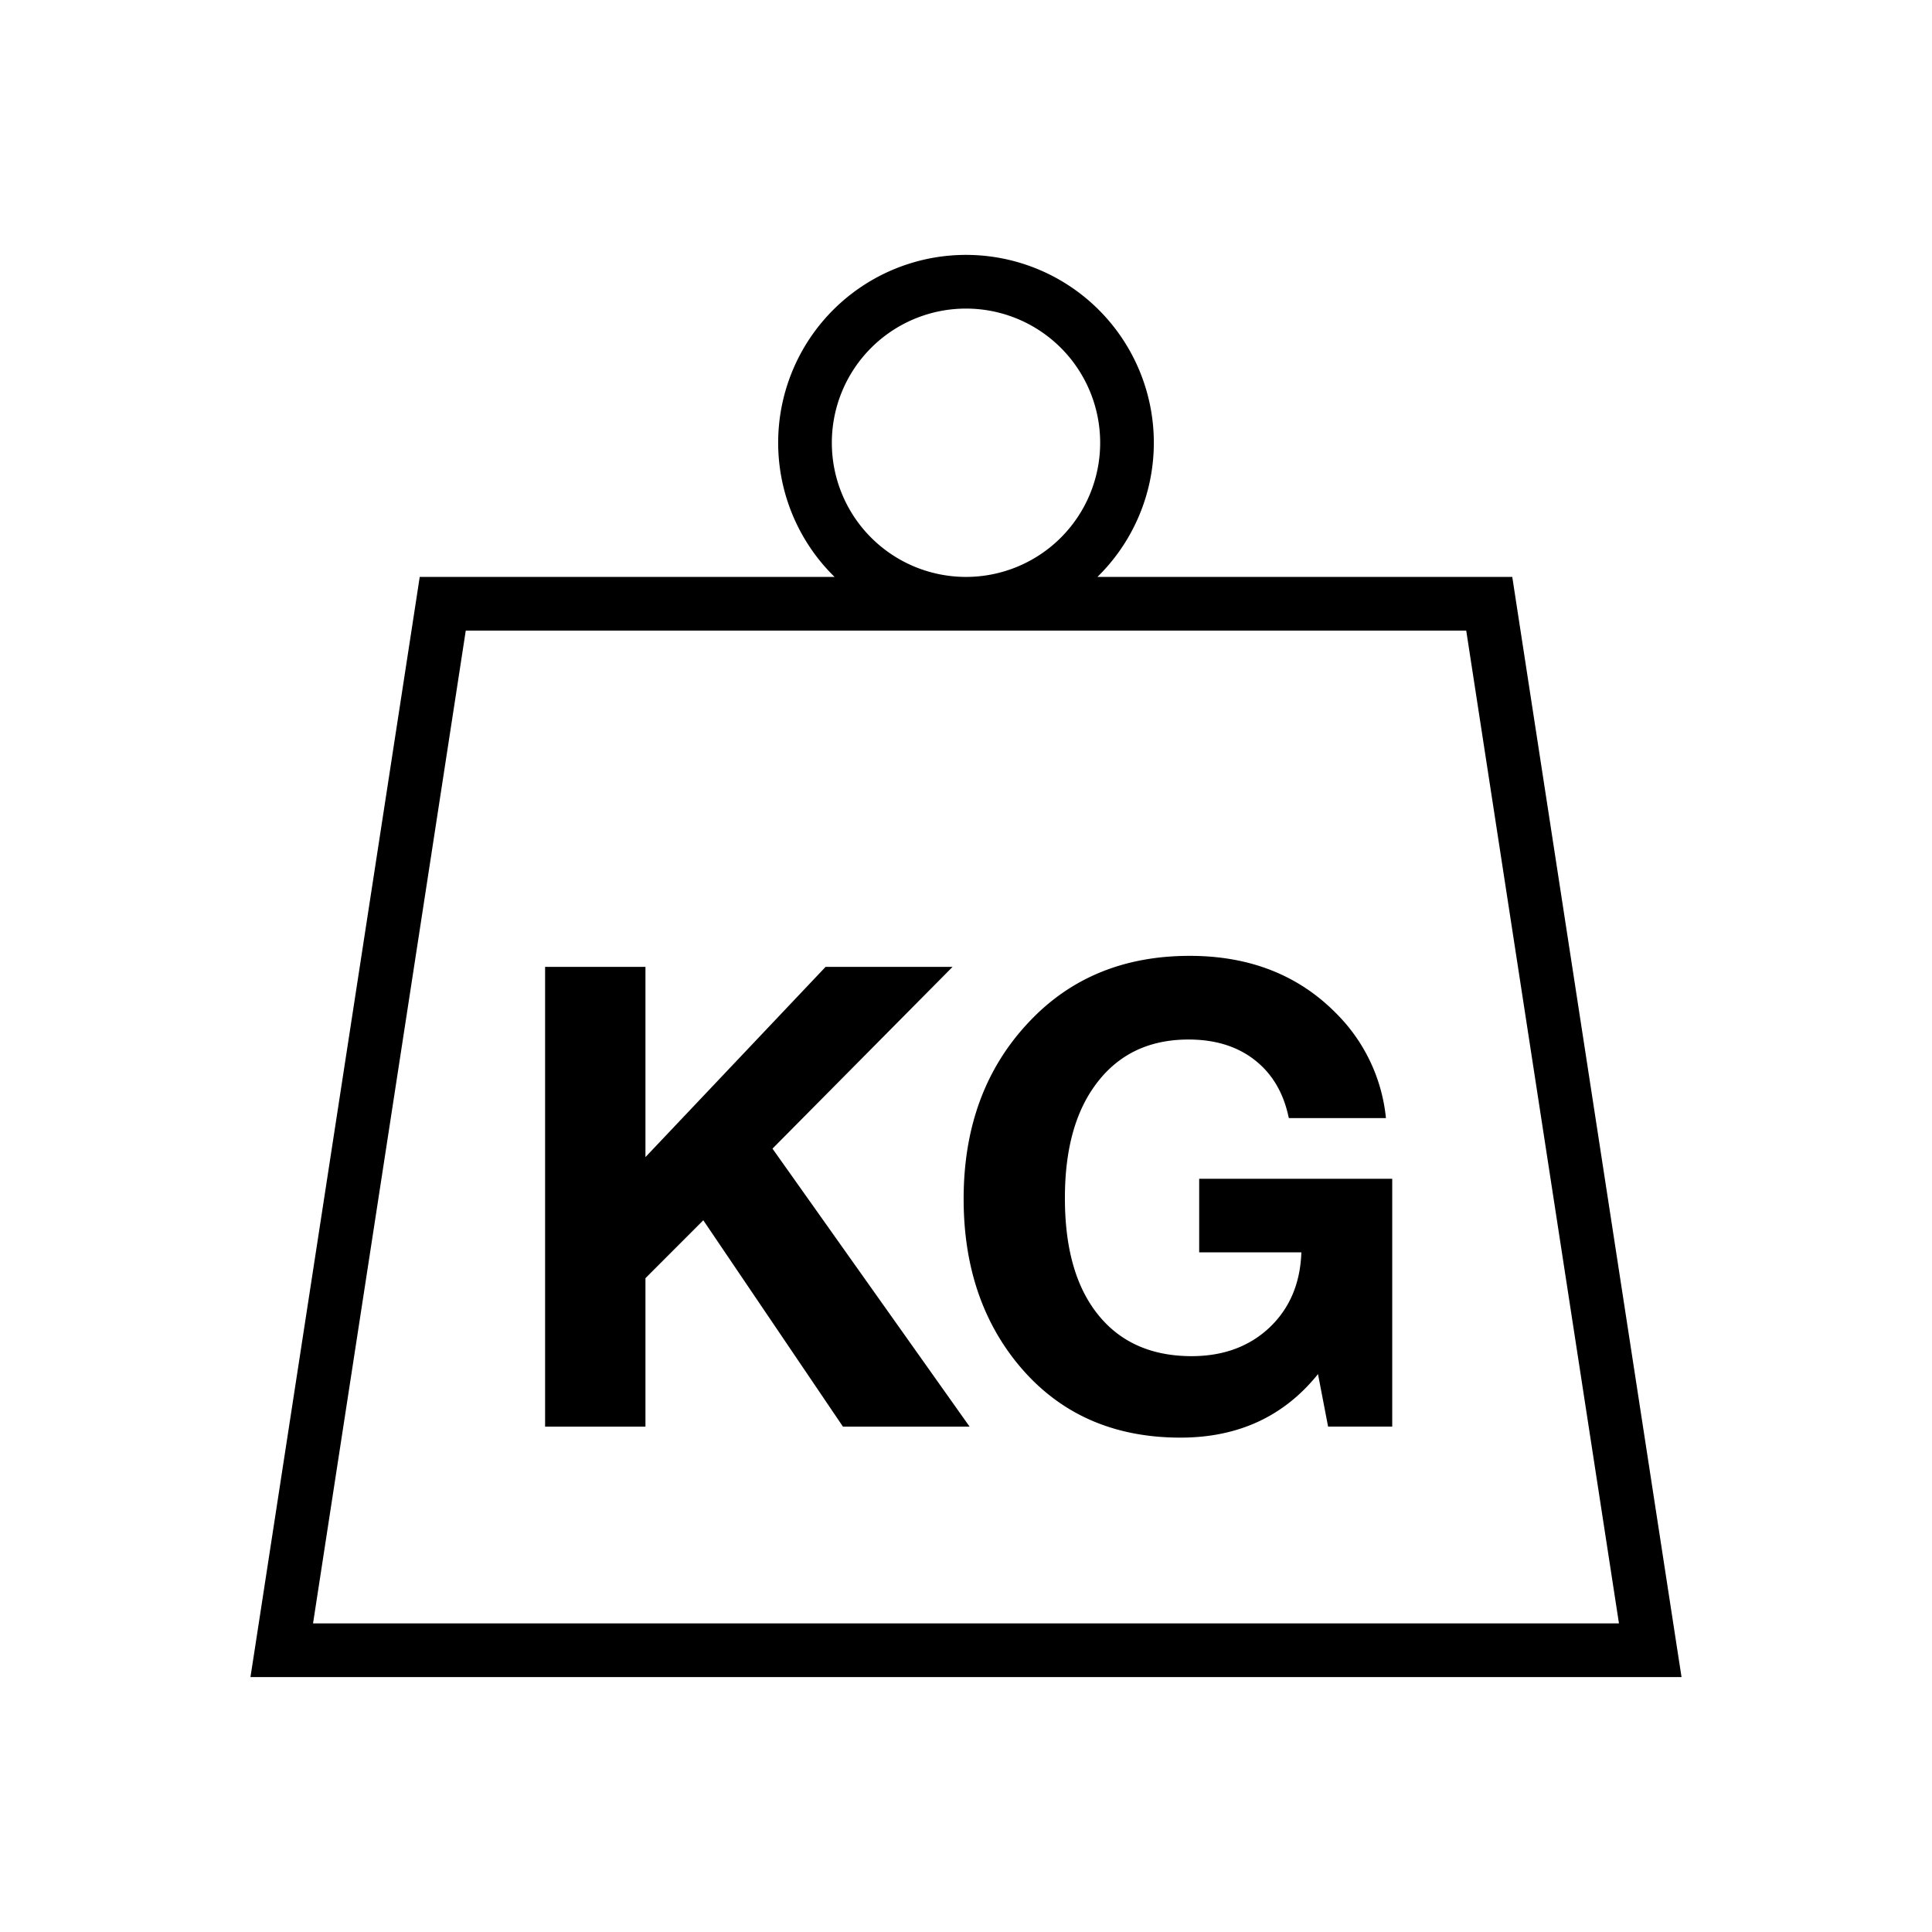 <svg xmlns="http://www.w3.org/2000/svg" width="36" height="36" fill="none" viewBox="0 0 36 36"><path fill="#000" fill-rule="evenodd" d="M15.5 8.25a2.5 2.5 0 1 1 5 0 2.5 2.5 0 0 1-5 0m4.949 2.5a3.5 3.5 0 1 0-4.898 0h-7.73l-.065.424-3 19.5-.089.576h26.666l-.089-.576-3-19.5-.065-.424h-7.73m-2.449 1H8.679l-2.846 18.5h24.334l-2.846-18.5zm-.25 6.266-3.356 3.387 3.673 5.18h-2.36l-2.602-3.845-1.078 1.079v2.766h-1.87v-8.567h1.87v3.545l3.357-3.545zm8.192 8.566v-4.617h-3.597v1.371h1.904q-.03.866-.594 1.401-.566.532-1.45.533-1.226-.001-1.853-.92-.51-.75-.509-2.028 0-1.307.545-2.074.621-.878 1.758-.878.75 0 1.239.386t.63 1.078h1.81a3.2 3.2 0 0 0-.909-1.933q-1.06-1.09-2.748-1.09-1.827 0-2.982 1.219-1.23 1.29-1.23 3.31 0 1.781.944 2.994 1.136 1.455 3.099 1.454 1.61-.001 2.56-1.184l.188.978z" clip-rule="evenodd"/></svg>
